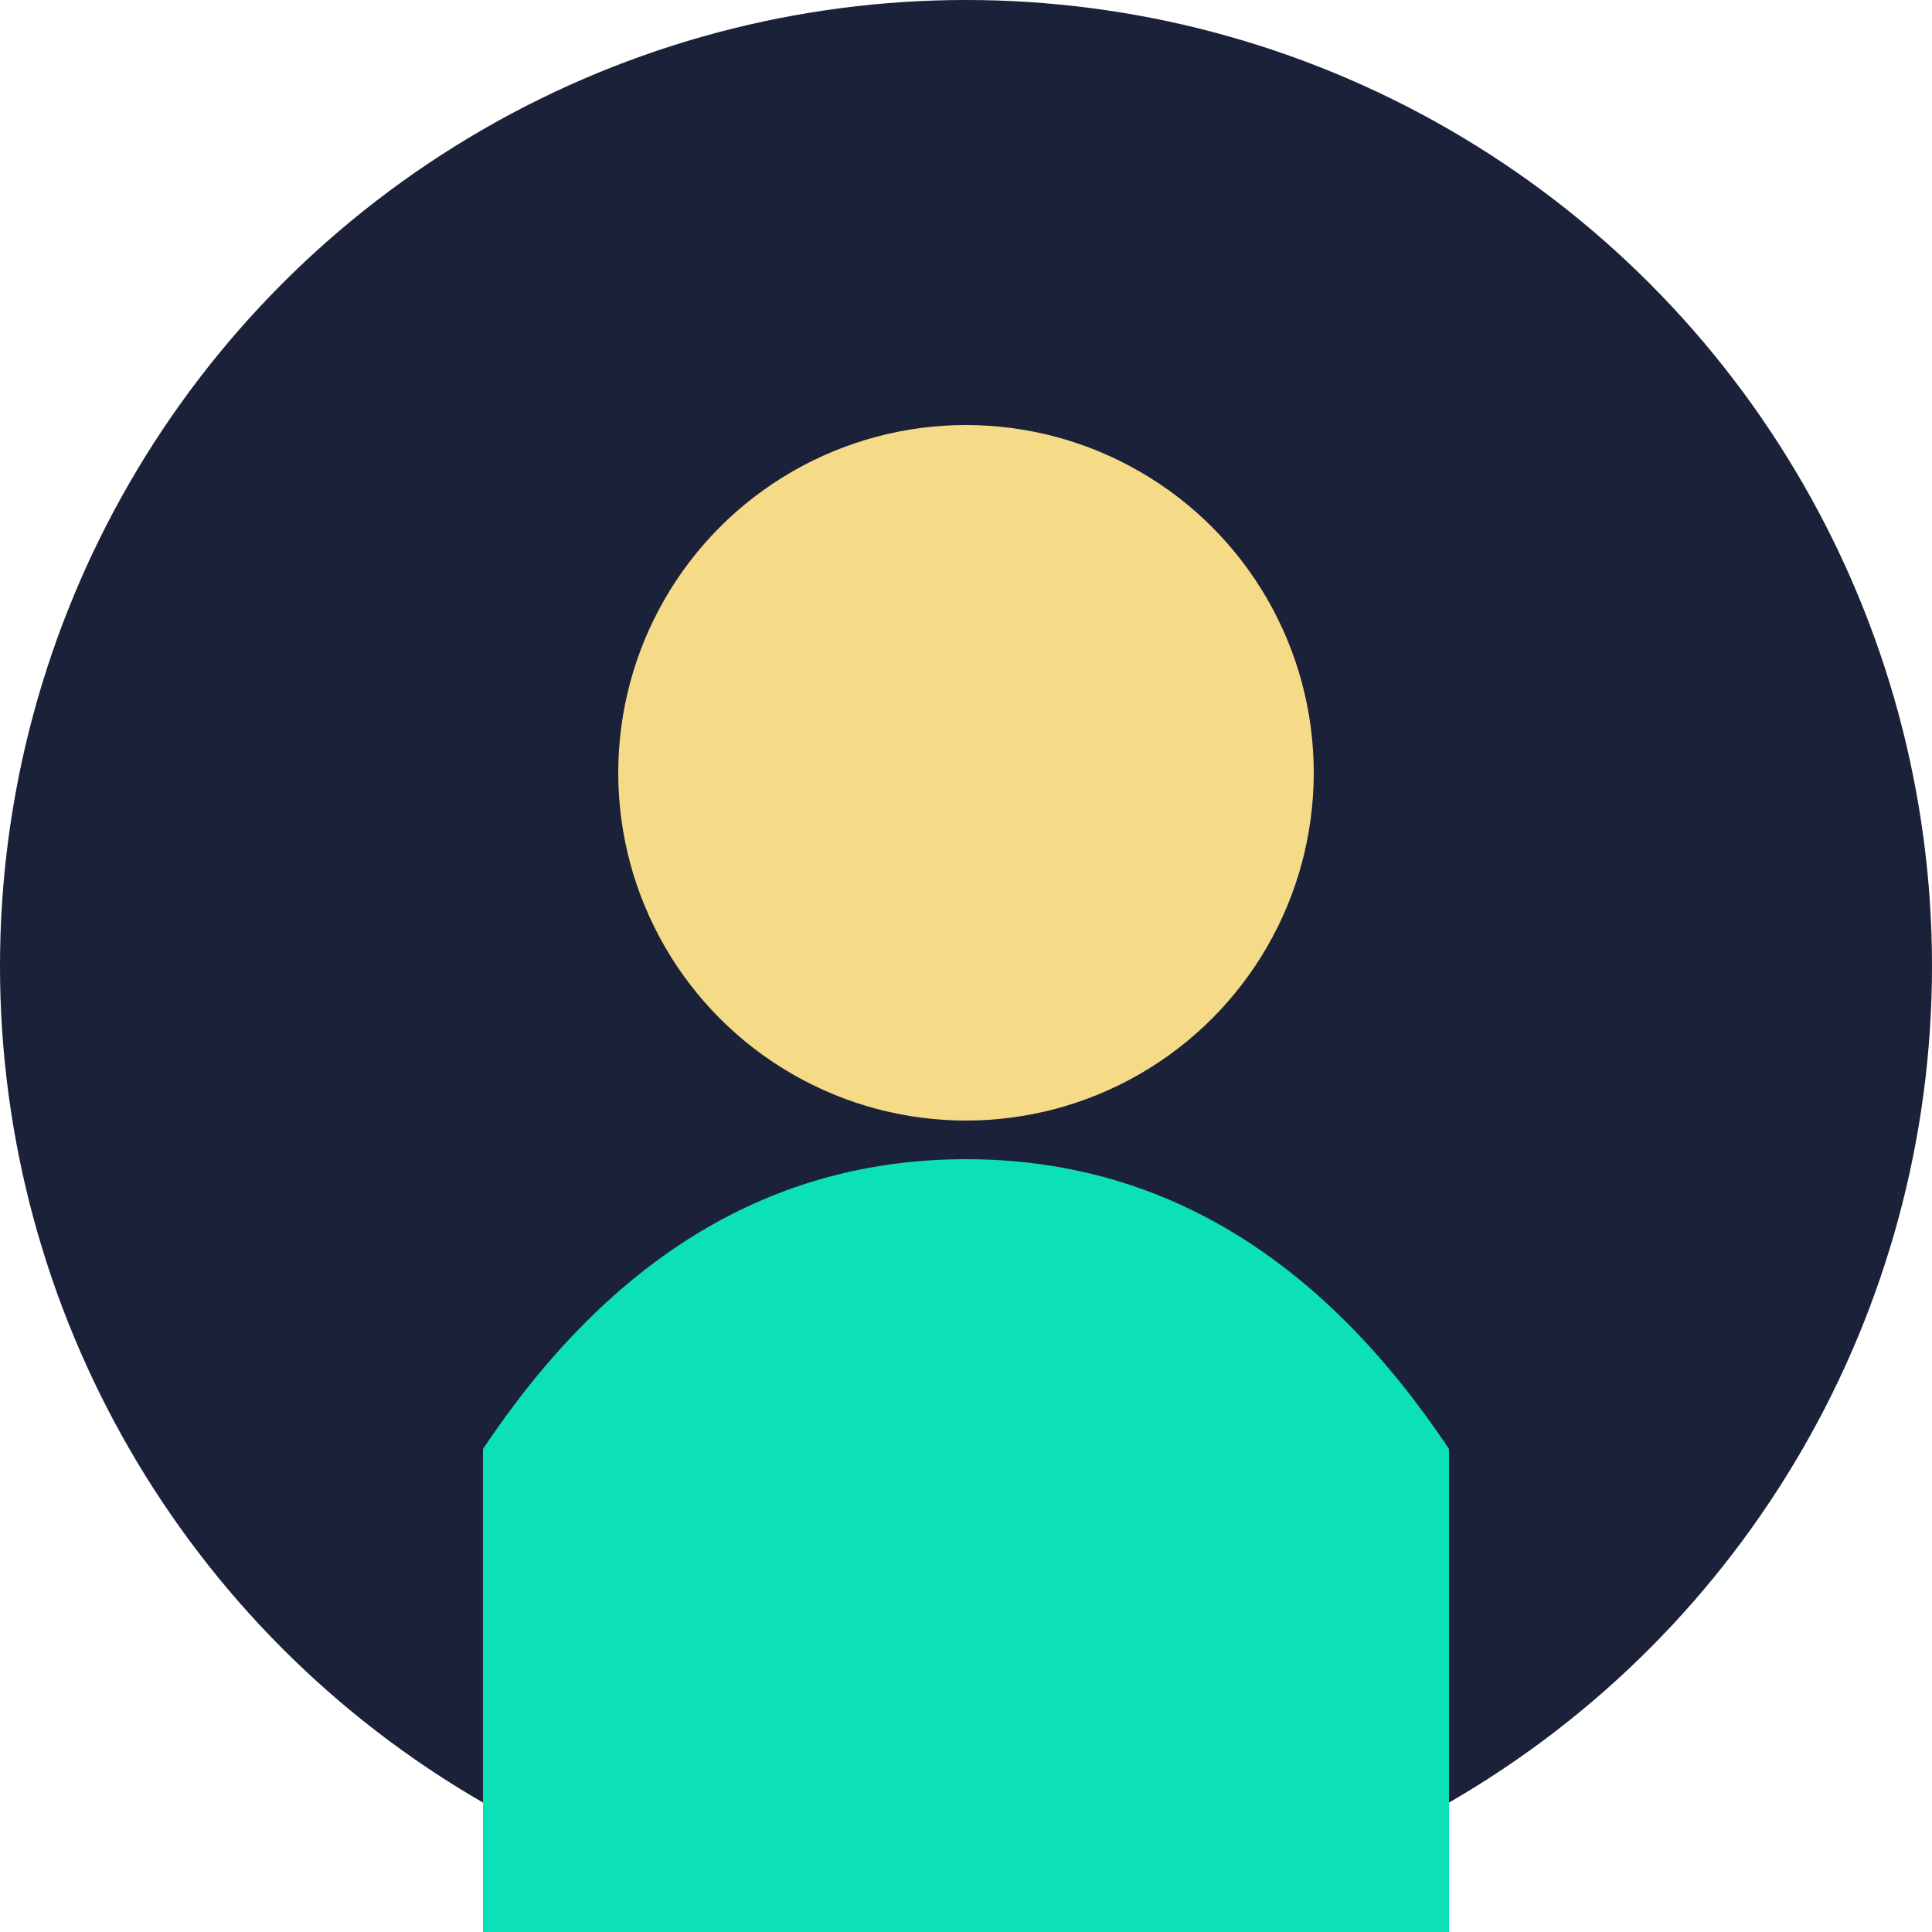 <svg xmlns="http://www.w3.org/2000/svg" viewBox="0 0 100 100"><circle cx="50" cy="50" r="50" fill="#1a2138"/><circle cx="50" cy="40" r="18" fill="#f5db87"/><path d="M50 60 Q35 60 25 75 L25 100 L75 100 L75 75 Q65 60 50 60" fill="#0be0b6"/></svg>